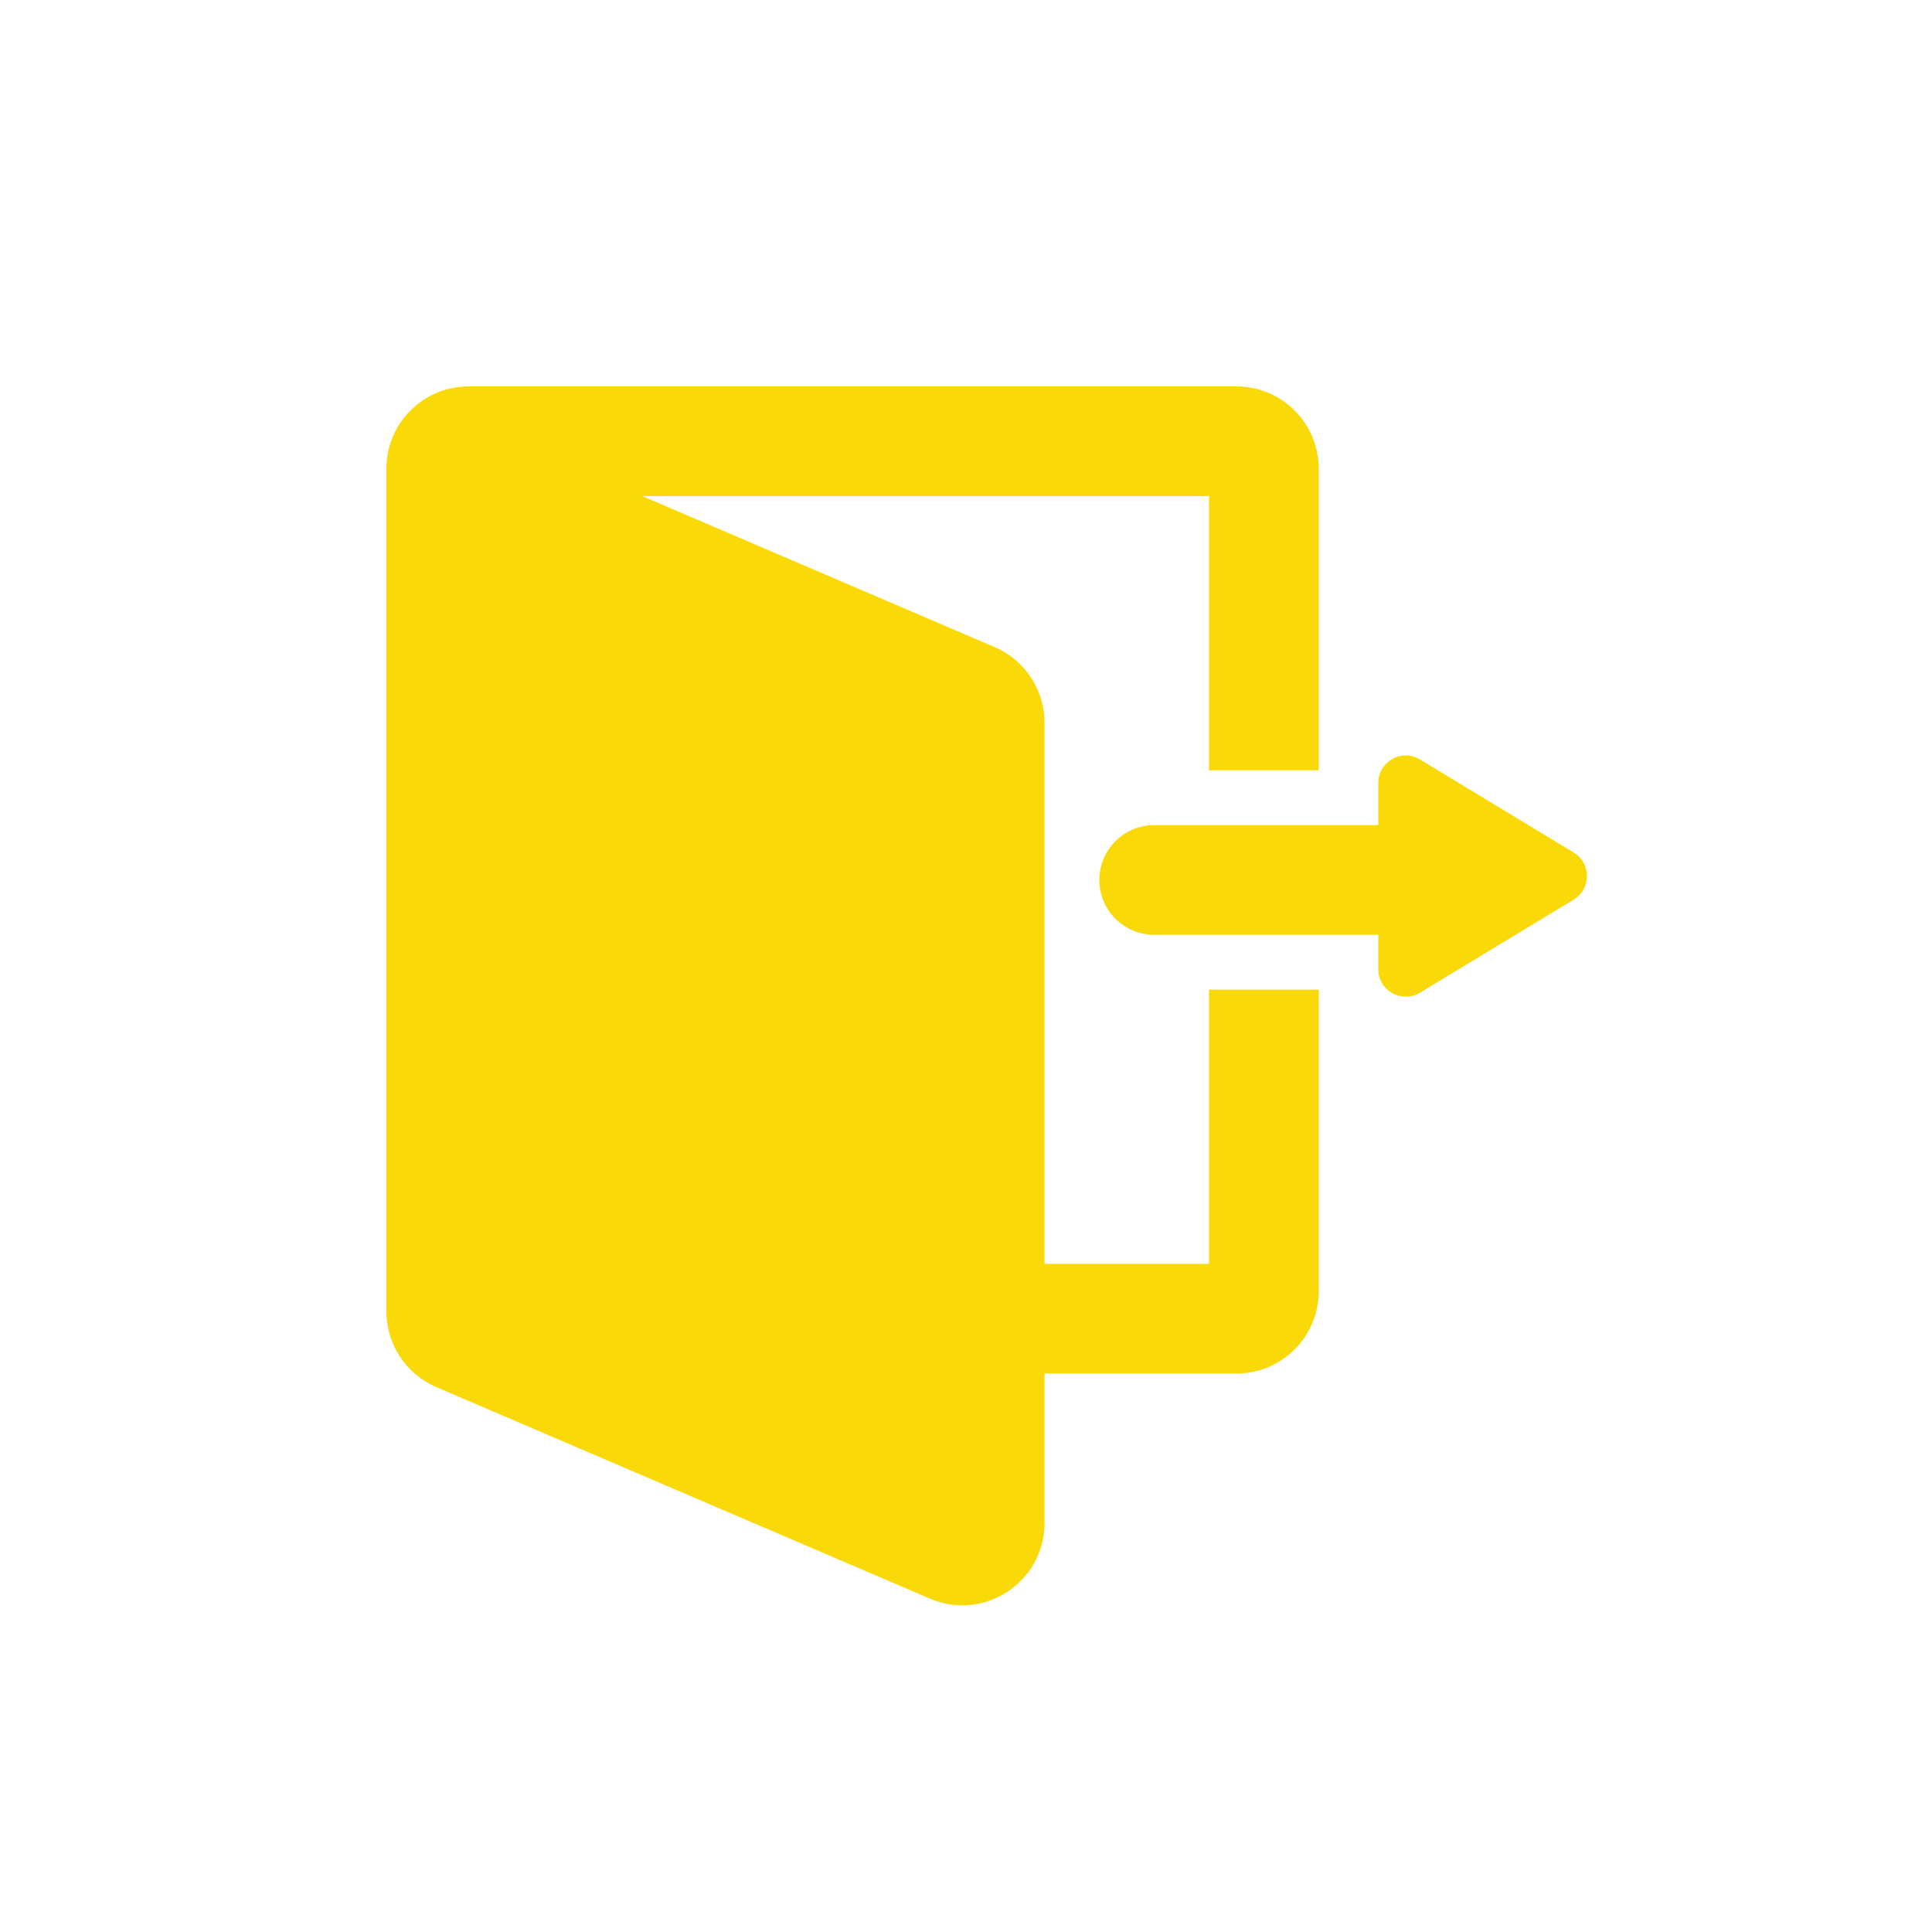 <svg width="50" height="50" viewBox="0 0 50 50" fill="none" xmlns="http://www.w3.org/2000/svg">
<path d="M10 13.229C10 11.7 11.563 10.67 12.968 11.272L25.741 16.746C26.524 17.082 27.032 17.851 27.032 18.703V39.415C27.032 40.944 25.469 41.974 24.064 41.372L11.29 35.898C10.508 35.562 10 34.792 10 33.941V13.229Z" fill="#FAD908"/>
<path fill-rule="evenodd" clip-rule="evenodd" d="M12.839 32.709V12.839H31.289V19.58V19.935H34.128V19.58V12.129C34.128 10.953 33.175 10 31.999 10H12.129C10.953 10 10 10.953 10 12.129V33.418C10 34.594 10.953 35.547 12.129 35.547H31.999C33.175 35.547 34.128 34.594 34.128 33.418V25.967V25.612H31.289V25.967V32.709H12.839Z" fill="#FAD908"/>
<path d="M28.451 22.774C28.451 21.99 29.086 21.354 29.87 21.354H37.676C38.46 21.354 39.096 21.99 39.096 22.774V22.774C39.096 23.558 38.46 24.193 37.676 24.193H29.87C29.086 24.193 28.451 23.558 28.451 22.774V22.774Z" fill="#FAD908"/>
<path d="M35.67 20.261C35.67 19.708 36.275 19.367 36.748 19.654L40.73 22.066C41.186 22.342 41.186 23.004 40.73 23.28L36.748 25.692C36.275 25.978 35.67 25.638 35.67 25.085L35.67 22.673L35.67 20.261Z" fill="#FAD908"/>
</svg>
